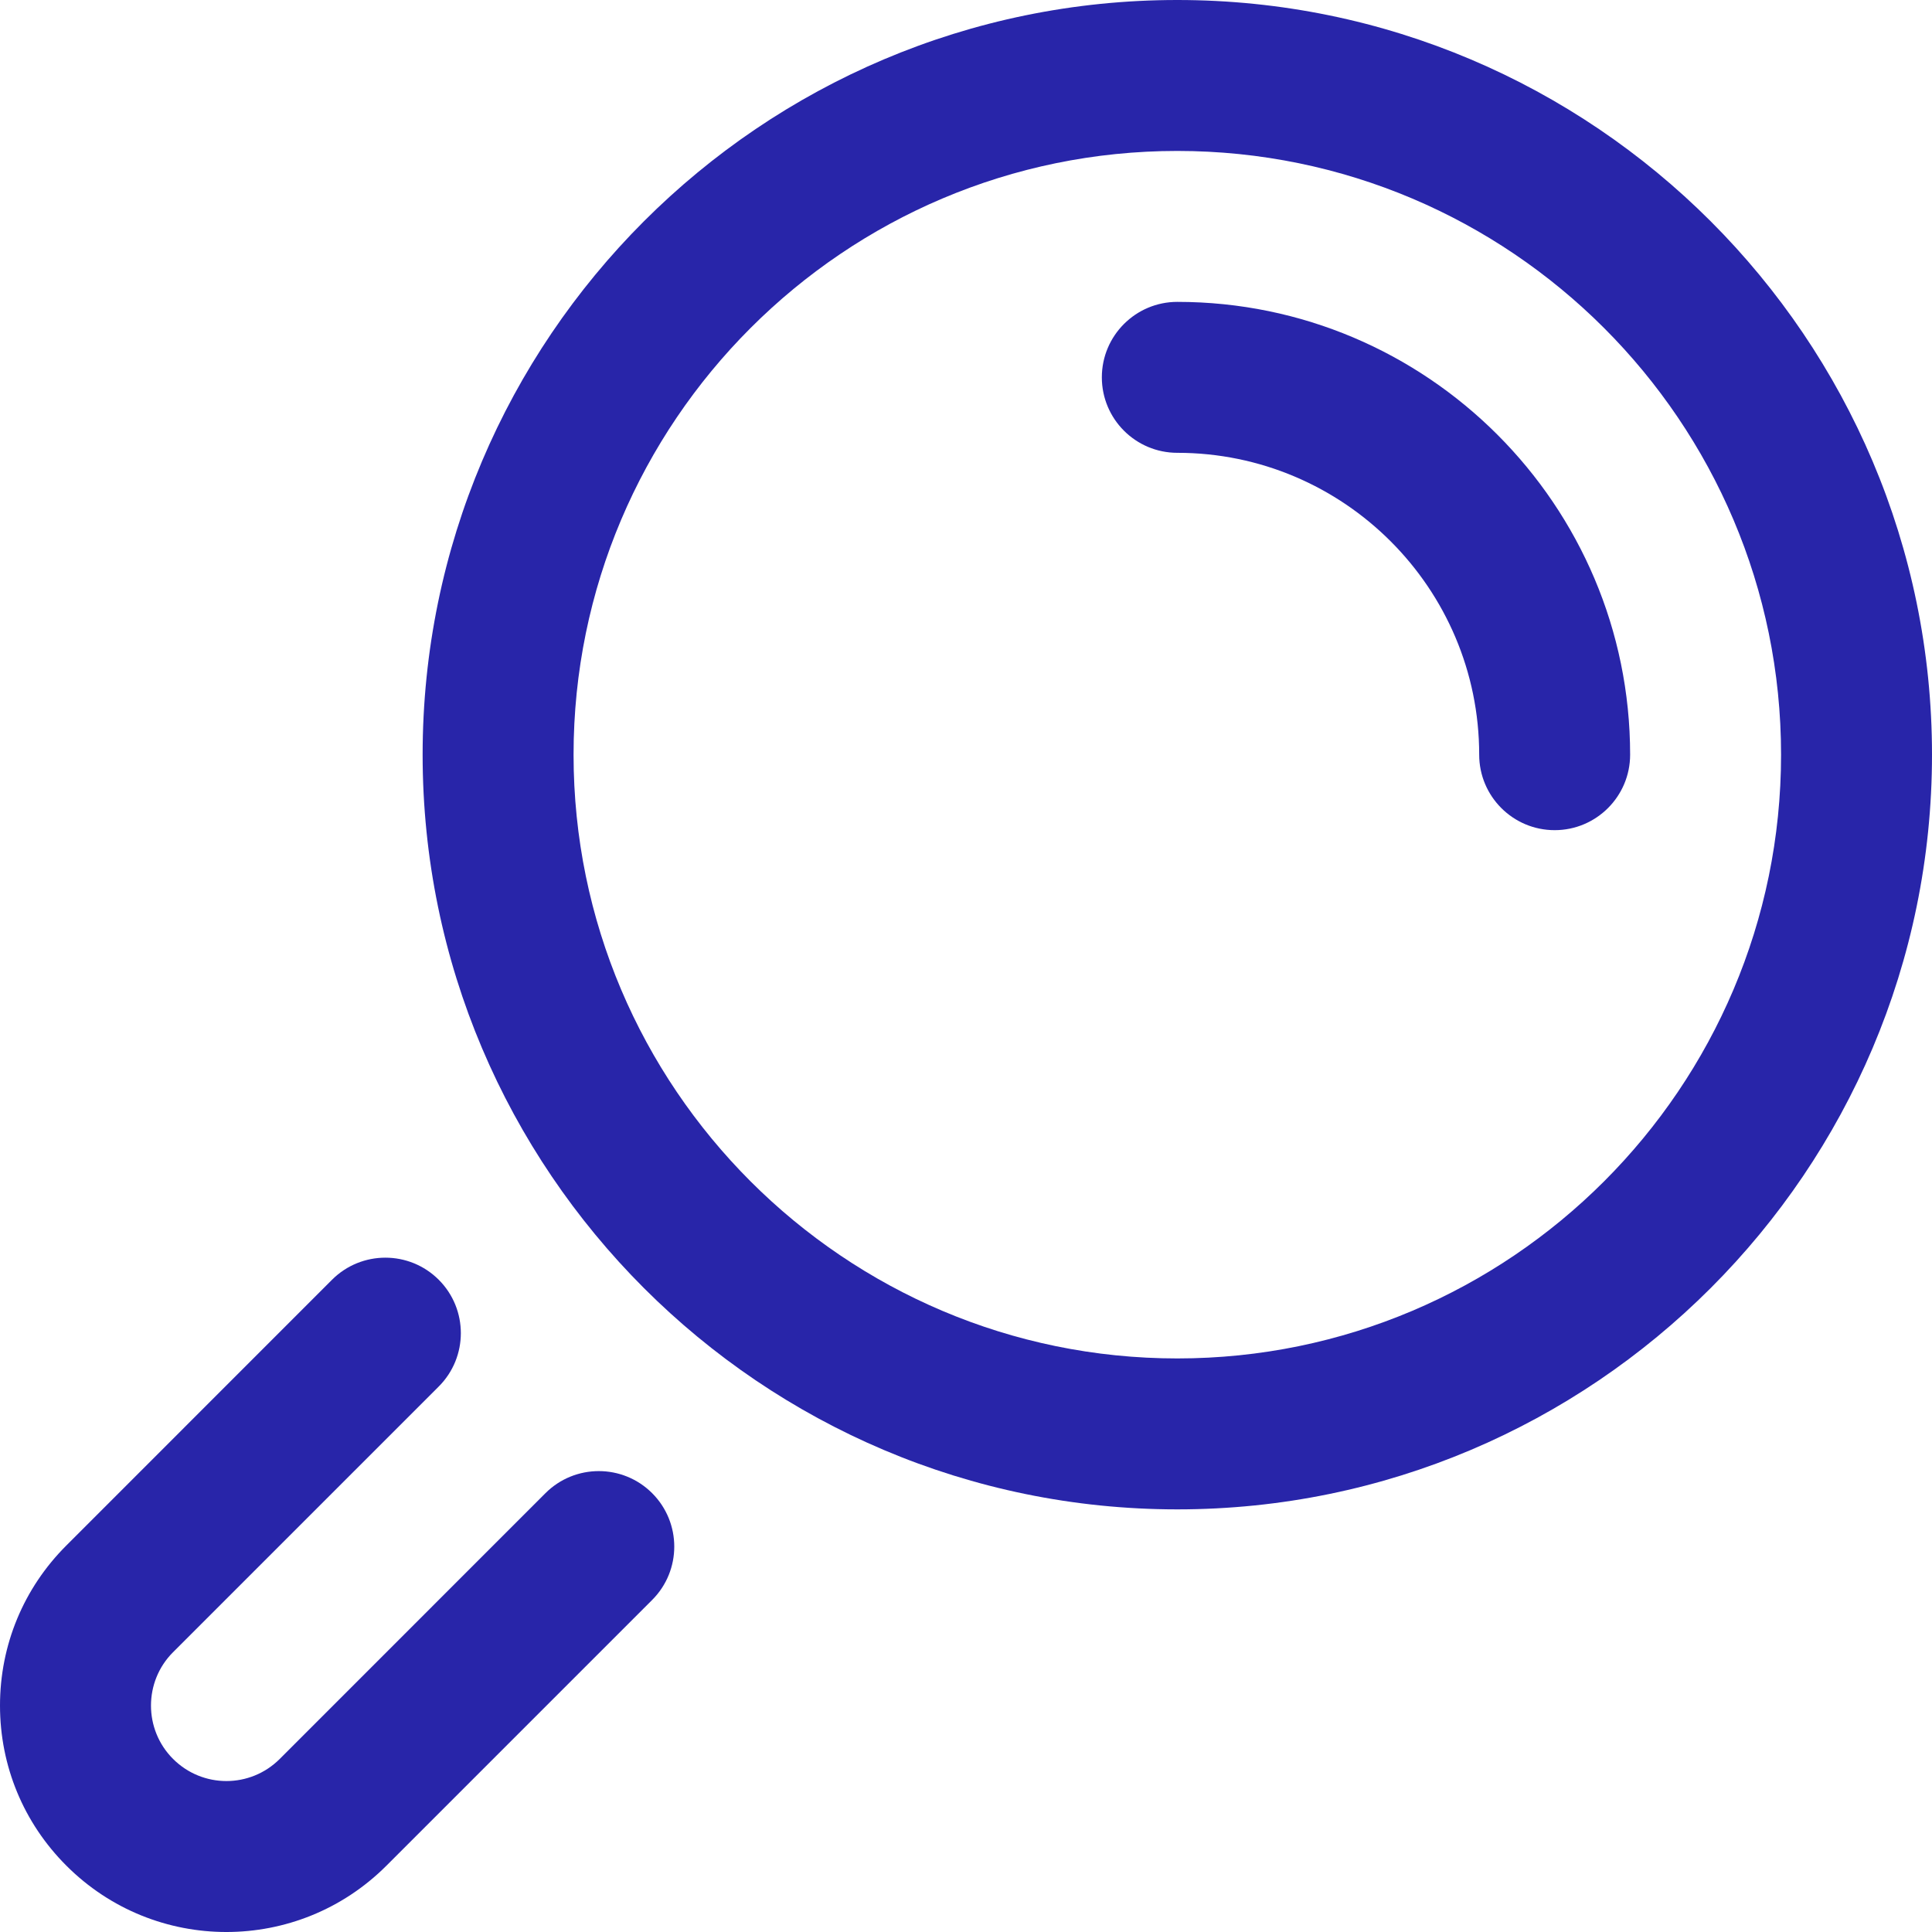 <svg width="32" height="32" viewBox="0 0 32 32" fill="none" xmlns="http://www.w3.org/2000/svg">
<path d="M1.099 30.901C0.39 30.192 0 29.25 0 28.249C0 27.248 0.39 26.306 1.099 25.598L5.499 21.197C5.987 20.709 6.779 20.709 7.267 21.197C7.755 21.685 7.755 22.477 7.267 22.965L2.866 27.366C2.379 27.853 2.379 28.646 2.866 29.133C3.355 29.622 4.145 29.622 4.634 29.133L9.034 24.732C9.522 24.244 10.314 24.244 10.802 24.732C11.29 25.221 11.29 26.012 10.802 26.5L6.401 30.901C4.936 32.366 2.564 32.367 1.099 30.901V30.901Z" fill="#2825A9"/>
<path d="M19.5 25C12.607 25 7 19.392 7 12.5C7 5.607 12.607 0 19.5 0C26.392 0 32 5.607 32 12.5C32 19.392 26.392 25 19.5 25V25ZM19.5 2.5C13.986 2.5 9.5 6.986 9.5 12.5C9.5 18.014 13.986 22.5 19.5 22.5C25.014 22.5 29.5 18.014 29.5 12.5C29.5 6.986 25.014 2.5 19.5 2.5Z" fill="#2825A9"/>
<path d="M25.75 13.75C25.06 13.75 24.5 13.19 24.5 12.5C24.5 9.743 22.257 7.5 19.5 7.5C18.81 7.5 18.25 6.94 18.25 6.25C18.25 5.56 18.81 5 19.5 5C23.636 5 27 8.364 27 12.5C27 13.19 26.44 13.75 25.75 13.75Z" fill="#2825A9"/>
</svg>

